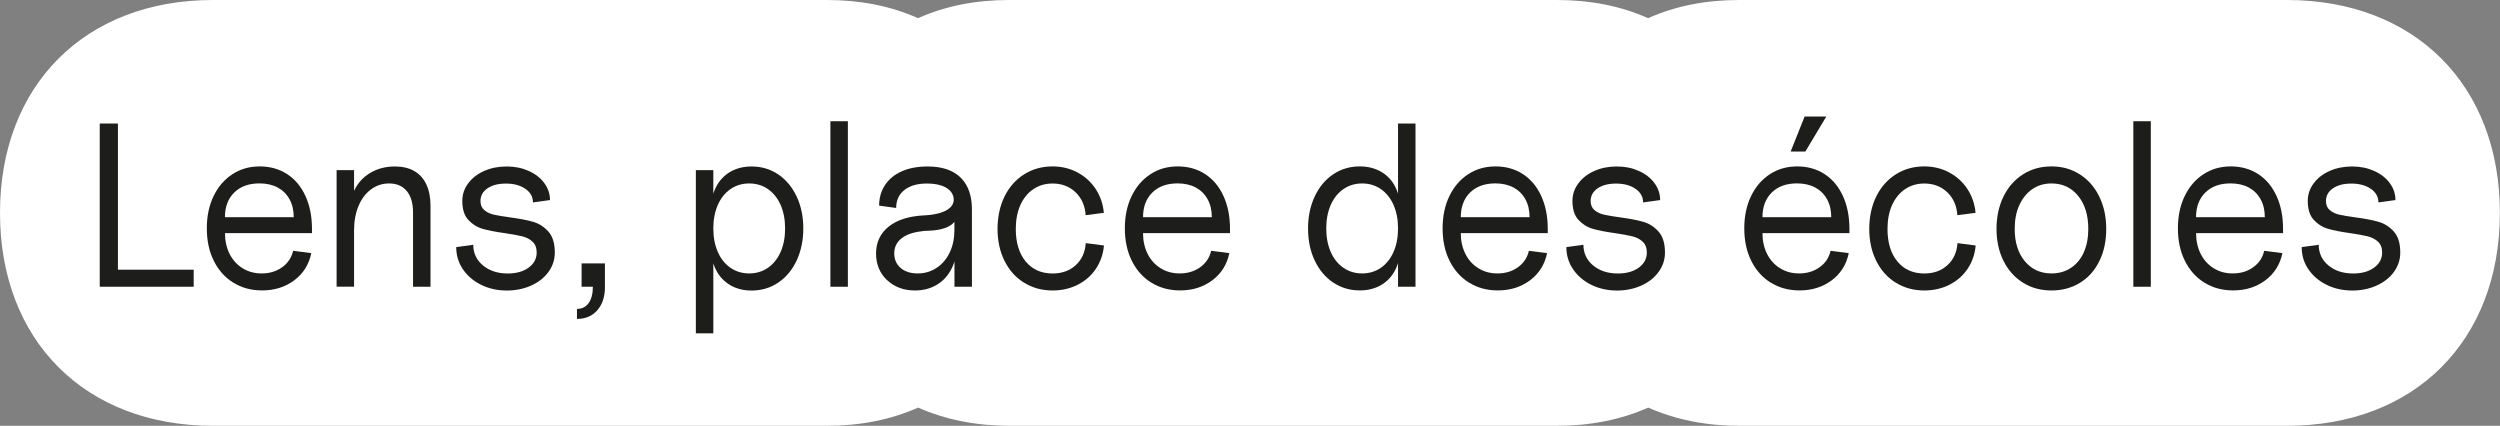 <svg xmlns="http://www.w3.org/2000/svg" id="Calque_2" data-name="Calque 2" viewBox="0 0 415.1 70.7"><rect x="0" y="0" width="415.1" height="70.7" fill="#808080" stroke="none"/><defs><style>      .cls-1 {        fill: #1d1d1b;      }      .cls-1, .cls-2 {        stroke-width: 0px;      }      .cls-2 {        fill: #fff;      }    </style></defs><g id="txt"><g><path class="cls-2" d="M288.82,70.7c-5.56,0-10.61-1.02-15.15-3.02-4.55,2.01-9.6,3.02-15.15,3.02h-90.92c-5.56,0-10.61-1.02-15.15-3.02-4.55,2.01-9.6,3.02-15.15,3.02H35.36C14.14,70.7,0,56.57,0,35.35S14.14,0,35.36,0h101.92c5.56,0,10.61.99,15.15,3.02,4.55-2.04,9.6-3.02,15.15-3.02h90.92c5.56,0,10.61.99,15.15,3.02,4.55-2.04,9.6-3.02,15.15-3.02h90.92c21.22,0,35.36,14.13,35.36,35.35s-14.14,35.35-35.36,35.35h-90.92Z"></path><g><path class="cls-1" d="M16.56,20.51h3.02v24.27h12.58v2.83h-15.6v-27.1Z"></path><path class="cls-1" d="M38.73,46.93c-1.38-.86-2.46-2.07-3.23-3.62-.77-1.55-1.16-3.34-1.16-5.38s.37-3.8,1.12-5.36c.75-1.56,1.79-2.77,3.12-3.64s2.84-1.3,4.55-1.3,3.24.43,4.55,1.28c1.3.85,2.32,2.06,3.04,3.64.72,1.57,1.08,3.39,1.08,5.46v.7h-14.44c0,1.29.26,2.45.77,3.46s1.24,1.81,2.17,2.38,1.97.85,3.14.85c1.32,0,2.45-.34,3.41-1.03.95-.68,1.56-1.59,1.82-2.73l3.02.39c-.39,1.88-1.33,3.39-2.83,4.51-1.5,1.12-3.28,1.68-5.34,1.68-1.81,0-3.4-.43-4.78-1.3ZM48.07,33.09c-.46-.85-1.12-1.5-1.97-1.96-.85-.45-1.86-.68-3.02-.68-1.75,0-3.15.5-4.18,1.51-1.03,1.01-1.55,2.38-1.55,4.1h11.42c0-1.14-.23-2.13-.7-2.98Z"></path><path class="cls-1" d="M55.89,28.25h2.9v19.35h-2.9v-19.35ZM67.54,31.72c-.7-.84-1.68-1.26-2.94-1.26-1.11,0-2.11.33-3,.99-.89.66-1.58,1.57-2.07,2.75-.49,1.17-.74,2.51-.74,4.01l-.58-3.72c0-1.29.32-2.46.95-3.5.63-1.04,1.51-1.86,2.63-2.46,1.12-.59,2.38-.89,3.77-.89,1.26,0,2.34.25,3.21.75.88.5,1.55,1.24,2.01,2.21.46.97.7,2.14.7,3.5v13.51h-2.9v-12.35c0-1.52-.35-2.7-1.04-3.54Z"></path><path class="cls-1" d="M79.87,47.28c-1.28-.63-2.28-1.5-3.02-2.59-.74-1.1-1.1-2.32-1.1-3.66l2.83-.39c0,1.39.54,2.54,1.61,3.43,1.07.89,2.44,1.34,4.12,1.34,1.42,0,2.57-.32,3.46-.97s1.34-1.48,1.34-2.52c0-.77-.23-1.37-.7-1.8-.46-.43-1.04-.72-1.74-.89-.7-.17-1.65-.34-2.86-.52-1.52-.21-2.75-.45-3.68-.72-.93-.27-1.72-.77-2.38-1.49s-.99-1.77-.99-3.14c0-1.06.32-2.03.97-2.9.64-.88,1.53-1.57,2.65-2.07,1.12-.5,2.37-.75,3.74-.75s2.56.25,3.66.74,1.96,1.16,2.59,2.01c.63.85.95,1.79.95,2.83l-2.83.39c0-.93-.42-1.68-1.26-2.26-.84-.58-1.92-.87-3.23-.87s-2.28.27-3.06.79c-.77.53-1.16,1.23-1.16,2.11,0,.65.21,1.15.64,1.51s.95.61,1.57.75c.62.14,1.51.29,2.67.45,1.57.21,2.86.45,3.85.74.99.28,1.84.83,2.55,1.63s1.06,1.96,1.06,3.48c0,1.16-.35,2.23-1.04,3.19-.7.97-1.66,1.73-2.88,2.28s-2.57.83-4.04.83c-1.57,0-3-.32-4.28-.95Z"></path><path class="cls-1" d="M97.74,50.32c.46-.65.7-1.55.7-2.71h2.01c0,1.63-.42,2.92-1.26,3.89s-1.97,1.45-3.39,1.45v-1.66c.83,0,1.47-.32,1.94-.97ZM96.57,43.74h3.87v3.87h-3.87v-3.87Z"></path><path class="cls-1" d="M115.54,28.25h2.9v27.1h-2.9v-27.1ZM121.25,47.34c-1.02-.59-1.81-1.43-2.36-2.52-.56-1.08-.83-2.35-.83-3.79v-6.19c0-1.44.28-2.71.83-3.79.55-1.08,1.34-1.92,2.36-2.52,1.02-.59,2.2-.89,3.54-.89,1.65,0,3.13.44,4.43,1.32,1.3.88,2.32,2.1,3.06,3.68.74,1.57,1.1,3.34,1.1,5.3s-.37,3.73-1.1,5.3-1.75,2.8-3.06,3.68c-1.3.88-2.78,1.32-4.43,1.32-1.34,0-2.52-.3-3.54-.89ZM127.5,44.47c.9-.62,1.61-1.5,2.11-2.63.5-1.14.75-2.44.75-3.91s-.25-2.77-.75-3.91c-.5-1.13-1.21-2.01-2.11-2.63-.9-.62-1.94-.93-3.1-.93s-2.19.31-3.1.93c-.9.62-1.61,1.5-2.11,2.63-.5,1.14-.75,2.44-.75,3.91s.25,2.77.75,3.91c.5,1.14,1.21,2.01,2.11,2.63.9.62,1.94.93,3.1.93s2.19-.31,3.1-.93Z"></path><path class="cls-1" d="M137.88,20.13h2.9v27.48h-2.9v-27.48Z"></path><path class="cls-1" d="M147.28,46.51c-1.21-1.15-1.82-2.62-1.82-4.43s.7-3.34,2.09-4.45c1.39-1.11,3.32-1.73,5.77-1.86,1.75-.08,3.07-.39,3.95-.93.88-.54,1.22-1.25,1.04-2.13-.16-.7-.62-1.24-1.39-1.64s-1.77-.6-2.98-.6c-1.6,0-2.86.36-3.77,1.08-.92.72-1.37,1.72-1.37,2.98l-2.83-.39c0-1.29.33-2.43.99-3.43.66-.99,1.59-1.75,2.81-2.28,1.21-.53,2.62-.79,4.22-.79s2.95.27,4.04.81,1.93,1.35,2.5,2.42c.57,1.07.85,2.38.85,3.93v12.81h-2.9v-5.42l.39-1.55c0,1.5-.29,2.82-.87,3.97-.58,1.15-1.39,2.04-2.44,2.67-1.05.63-2.25.95-3.62.95-1.88,0-3.43-.57-4.64-1.72ZM155.53,44.47c.93-.62,1.65-1.48,2.17-2.57.52-1.1.77-2.33.77-3.7v-2.71l.58-.39c0,1.01-.41,1.78-1.24,2.32s-2.05.84-3.68.89c-.44,0-.88.04-1.32.12-1.39.18-2.46.59-3.21,1.22-.75.63-1.12,1.44-1.12,2.42s.35,1.81,1.06,2.42c.71.61,1.66.91,2.84.91s2.21-.31,3.14-.93Z"></path><path class="cls-1" d="M170.02,46.93c-1.38-.86-2.46-2.07-3.23-3.62-.77-1.55-1.16-3.32-1.16-5.3s.39-3.81,1.16-5.38c.77-1.57,1.86-2.8,3.25-3.68,1.39-.88,2.97-1.32,4.72-1.32,1.5,0,2.87.33,4.12.99,1.25.66,2.26,1.57,3.04,2.75.77,1.17,1.23,2.5,1.36,3.97l-3.02.39c-.1-1.57-.67-2.84-1.68-3.81-1.02-.97-2.29-1.45-3.81-1.45-1.21,0-2.28.32-3.21.95-.93.63-1.64,1.52-2.15,2.65-.5,1.14-.75,2.45-.75,3.95,0,2.27.55,4.07,1.65,5.4,1.1,1.33,2.59,1.99,4.47,1.99,1.55,0,2.83-.46,3.83-1.38,1.01-.92,1.56-2.13,1.67-3.66l3.02.39c-.13,1.45-.58,2.74-1.34,3.87-.76,1.14-1.77,2.02-3.02,2.65s-2.64.95-4.16.95c-1.78,0-3.36-.43-4.74-1.3Z"></path><path class="cls-1" d="M191.16,46.93c-1.38-.86-2.46-2.07-3.23-3.62-.77-1.55-1.16-3.34-1.16-5.38s.37-3.8,1.12-5.36c.75-1.56,1.79-2.77,3.12-3.64s2.84-1.3,4.55-1.3,3.24.43,4.55,1.28c1.3.85,2.32,2.06,3.04,3.64.72,1.57,1.08,3.39,1.08,5.46v.7h-14.44c0,1.29.26,2.45.77,3.46s1.24,1.81,2.17,2.38,1.97.85,3.14.85c1.32,0,2.45-.34,3.41-1.03.95-.68,1.56-1.59,1.82-2.73l3.02.39c-.39,1.88-1.33,3.39-2.83,4.51-1.5,1.12-3.28,1.68-5.34,1.68-1.81,0-3.4-.43-4.78-1.3ZM200.51,33.09c-.46-.85-1.12-1.5-1.97-1.96-.85-.45-1.86-.68-3.02-.68-1.75,0-3.15.5-4.18,1.51-1.03,1.01-1.55,2.38-1.55,4.1h11.42c0-1.14-.23-2.13-.7-2.98Z"></path><path class="cls-1" d="M221.35,46.91c-1.3-.88-2.32-2.1-3.06-3.66-.74-1.56-1.1-3.33-1.1-5.32s.37-3.73,1.1-5.3c.74-1.57,1.75-2.8,3.06-3.68,1.3-.88,2.78-1.32,4.43-1.32,1.34,0,2.52.3,3.54.89,1.02.59,1.81,1.43,2.36,2.52s.83,2.35.83,3.79v6.19c0,1.42-.28,2.68-.83,3.77-.55,1.1-1.34,1.94-2.36,2.54-1.02.59-2.2.89-3.54.89-1.65,0-3.13-.44-4.43-1.32ZM229.27,44.47c.9-.62,1.61-1.5,2.11-2.63s.75-2.44.75-3.91-.25-2.77-.75-3.91c-.5-1.13-1.21-2.01-2.11-2.63-.9-.62-1.94-.93-3.1-.93s-2.19.31-3.1.93c-.9.62-1.61,1.5-2.11,2.63-.5,1.14-.75,2.44-.75,3.91s.25,2.77.75,3.91c.5,1.14,1.21,2.01,2.11,2.63.9.62,1.94.93,3.1.93s2.19-.31,3.1-.93ZM232.13,20.51h2.9v27.1h-2.9v-27.1Z"></path><path class="cls-1" d="M243.92,46.93c-1.38-.86-2.46-2.07-3.23-3.62-.77-1.55-1.16-3.34-1.16-5.38s.37-3.8,1.12-5.36c.75-1.56,1.79-2.77,3.12-3.64s2.84-1.3,4.55-1.3,3.24.43,4.55,1.28c1.3.85,2.32,2.06,3.04,3.64.72,1.57,1.08,3.39,1.08,5.46v.7h-14.44c0,1.29.26,2.45.77,3.46s1.24,1.81,2.17,2.38,1.97.85,3.14.85c1.32,0,2.45-.34,3.41-1.03.95-.68,1.56-1.59,1.82-2.73l3.02.39c-.39,1.88-1.33,3.39-2.83,4.51-1.5,1.12-3.28,1.68-5.34,1.68-1.81,0-3.4-.43-4.78-1.3ZM253.27,33.09c-.46-.85-1.12-1.5-1.97-1.96-.85-.45-1.86-.68-3.02-.68-1.75,0-3.15.5-4.18,1.51-1.03,1.01-1.55,2.38-1.55,4.1h11.42c0-1.14-.23-2.13-.7-2.98Z"></path><path class="cls-1" d="M264.2,47.28c-1.28-.63-2.28-1.5-3.02-2.59-.74-1.1-1.1-2.32-1.1-3.66l2.83-.39c0,1.39.54,2.54,1.61,3.43,1.07.89,2.44,1.34,4.12,1.34,1.42,0,2.57-.32,3.46-.97s1.34-1.48,1.34-2.52c0-.77-.23-1.37-.7-1.8-.46-.43-1.04-.72-1.74-.89-.7-.17-1.65-.34-2.86-.52-1.52-.21-2.75-.45-3.68-.72-.93-.27-1.72-.77-2.38-1.49s-.99-1.77-.99-3.14c0-1.06.32-2.03.97-2.9.64-.88,1.53-1.57,2.65-2.07,1.12-.5,2.37-.75,3.74-.75s2.56.25,3.66.74,1.96,1.16,2.59,2.01c.63.85.95,1.79.95,2.83l-2.83.39c0-.93-.42-1.68-1.26-2.26-.84-.58-1.92-.87-3.23-.87s-2.28.27-3.06.79c-.77.53-1.16,1.23-1.16,2.11,0,.65.21,1.15.64,1.51s.95.61,1.57.75c.62.14,1.51.29,2.67.45,1.57.21,2.86.45,3.85.74.99.28,1.84.83,2.55,1.63s1.06,1.96,1.06,3.48c0,1.16-.35,2.23-1.04,3.19-.7.97-1.66,1.73-2.88,2.28s-2.57.83-4.04.83c-1.57,0-3-.32-4.28-.95Z"></path><path class="cls-1" d="M294.01,46.93c-1.38-.86-2.46-2.07-3.23-3.62-.77-1.55-1.16-3.34-1.16-5.38s.37-3.8,1.12-5.36c.75-1.56,1.79-2.77,3.12-3.64s2.84-1.3,4.55-1.3,3.24.43,4.55,1.28c1.3.85,2.32,2.06,3.04,3.64.72,1.57,1.08,3.39,1.08,5.46v.7h-14.44c0,1.29.26,2.45.77,3.46s1.24,1.81,2.17,2.38,1.97.85,3.14.85c1.32,0,2.45-.34,3.41-1.03.95-.68,1.56-1.59,1.82-2.73l3.02.39c-.39,1.88-1.33,3.39-2.83,4.51-1.5,1.12-3.28,1.68-5.34,1.68-1.81,0-3.4-.43-4.78-1.3ZM303.36,33.09c-.46-.85-1.12-1.5-1.97-1.96-.85-.45-1.86-.68-3.02-.68-1.75,0-3.15.5-4.18,1.51-1.03,1.01-1.55,2.38-1.55,4.1h11.42c0-1.14-.23-2.13-.7-2.98ZM299.64,19.35h3.6l-3.48,5.81h-2.44l2.32-5.81Z"></path><path class="cls-1" d="M314.76,46.93c-1.38-.86-2.46-2.07-3.23-3.62-.77-1.55-1.16-3.32-1.16-5.3s.39-3.81,1.16-5.38c.77-1.57,1.86-2.8,3.25-3.68,1.39-.88,2.97-1.32,4.72-1.32,1.5,0,2.87.33,4.12.99,1.25.66,2.26,1.57,3.04,2.75.77,1.17,1.23,2.5,1.36,3.97l-3.02.39c-.1-1.57-.67-2.84-1.68-3.81-1.02-.97-2.29-1.45-3.81-1.45-1.21,0-2.28.32-3.21.95-.93.63-1.64,1.52-2.15,2.65-.5,1.14-.75,2.45-.75,3.95,0,2.27.55,4.07,1.65,5.4,1.1,1.33,2.59,1.99,4.47,1.99,1.55,0,2.83-.46,3.83-1.38,1.01-.92,1.56-2.13,1.67-3.66l3.02.39c-.13,1.45-.58,2.74-1.34,3.87-.76,1.14-1.77,2.02-3.02,2.65s-2.64.95-4.16.95c-1.78,0-3.36-.43-4.74-1.3Z"></path><path class="cls-1" d="M335.89,46.93c-1.38-.86-2.46-2.07-3.23-3.62-.77-1.55-1.16-3.32-1.16-5.3s.39-3.81,1.16-5.38c.77-1.57,1.85-2.8,3.23-3.68,1.38-.88,2.96-1.32,4.74-1.32s3.32.44,4.7,1.32c1.38.88,2.46,2.1,3.23,3.68.77,1.57,1.16,3.37,1.16,5.38s-.38,3.79-1.14,5.34c-.76,1.55-1.83,2.75-3.21,3.6-1.38.85-2.96,1.28-4.74,1.28s-3.36-.43-4.74-1.3ZM343.84,44.49c.93-.61,1.65-1.47,2.15-2.59.5-1.12.75-2.42.75-3.89,0-2.27-.56-4.1-1.68-5.48-1.12-1.38-2.6-2.07-4.43-2.07-1.21,0-2.28.32-3.19.95-.92.63-1.63,1.52-2.15,2.65s-.77,2.45-.77,3.95c0,2.22.56,4.01,1.68,5.36,1.12,1.35,2.6,2.03,4.43,2.03,1.21,0,2.28-.3,3.21-.91Z"></path><path class="cls-1" d="M354.22,20.13h2.9v27.48h-2.9v-27.48Z"></path><path class="cls-1" d="M366.01,46.93c-1.38-.86-2.46-2.07-3.23-3.62-.77-1.55-1.16-3.34-1.16-5.38s.37-3.8,1.12-5.36c.75-1.56,1.79-2.77,3.12-3.64s2.84-1.3,4.55-1.3,3.24.43,4.55,1.28c1.3.85,2.32,2.06,3.04,3.64.72,1.57,1.08,3.39,1.08,5.46v.7h-14.44c0,1.29.26,2.45.77,3.46s1.24,1.81,2.17,2.38,1.97.85,3.14.85c1.32,0,2.45-.34,3.41-1.03.95-.68,1.56-1.59,1.82-2.73l3.02.39c-.39,1.88-1.33,3.39-2.83,4.51-1.5,1.12-3.28,1.68-5.34,1.68-1.81,0-3.4-.43-4.78-1.3ZM375.35,33.09c-.46-.85-1.12-1.5-1.97-1.96-.85-.45-1.86-.68-3.02-.68-1.75,0-3.15.5-4.18,1.51-1.03,1.01-1.55,2.38-1.55,4.1h11.42c0-1.14-.23-2.13-.7-2.98Z"></path><path class="cls-1" d="M386.29,47.28c-1.28-.63-2.28-1.5-3.02-2.59-.74-1.1-1.1-2.32-1.1-3.66l2.83-.39c0,1.39.54,2.54,1.61,3.43,1.07.89,2.44,1.34,4.12,1.34,1.42,0,2.57-.32,3.46-.97s1.34-1.48,1.34-2.52c0-.77-.23-1.37-.7-1.8-.46-.43-1.04-.72-1.74-.89-.7-.17-1.65-.34-2.86-.52-1.52-.21-2.75-.45-3.68-.72-.93-.27-1.72-.77-2.38-1.49s-.99-1.77-.99-3.14c0-1.06.32-2.03.97-2.9.64-.88,1.53-1.57,2.65-2.07,1.12-.5,2.37-.75,3.74-.75s2.56.25,3.66.74,1.96,1.16,2.59,2.01c.63.85.95,1.79.95,2.83l-2.83.39c0-.93-.42-1.68-1.26-2.26-.84-.58-1.92-.87-3.23-.87s-2.28.27-3.06.79c-.77.53-1.16,1.23-1.16,2.11,0,.65.21,1.15.64,1.51s.95.61,1.57.75c.62.14,1.51.29,2.67.45,1.57.21,2.86.45,3.85.74.99.28,1.84.83,2.55,1.63s1.06,1.96,1.06,3.48c0,1.16-.35,2.23-1.04,3.19-.7.97-1.66,1.73-2.88,2.28s-2.57.83-4.04.83c-1.57,0-3-.32-4.28-.95Z"></path></g></g></g></svg>